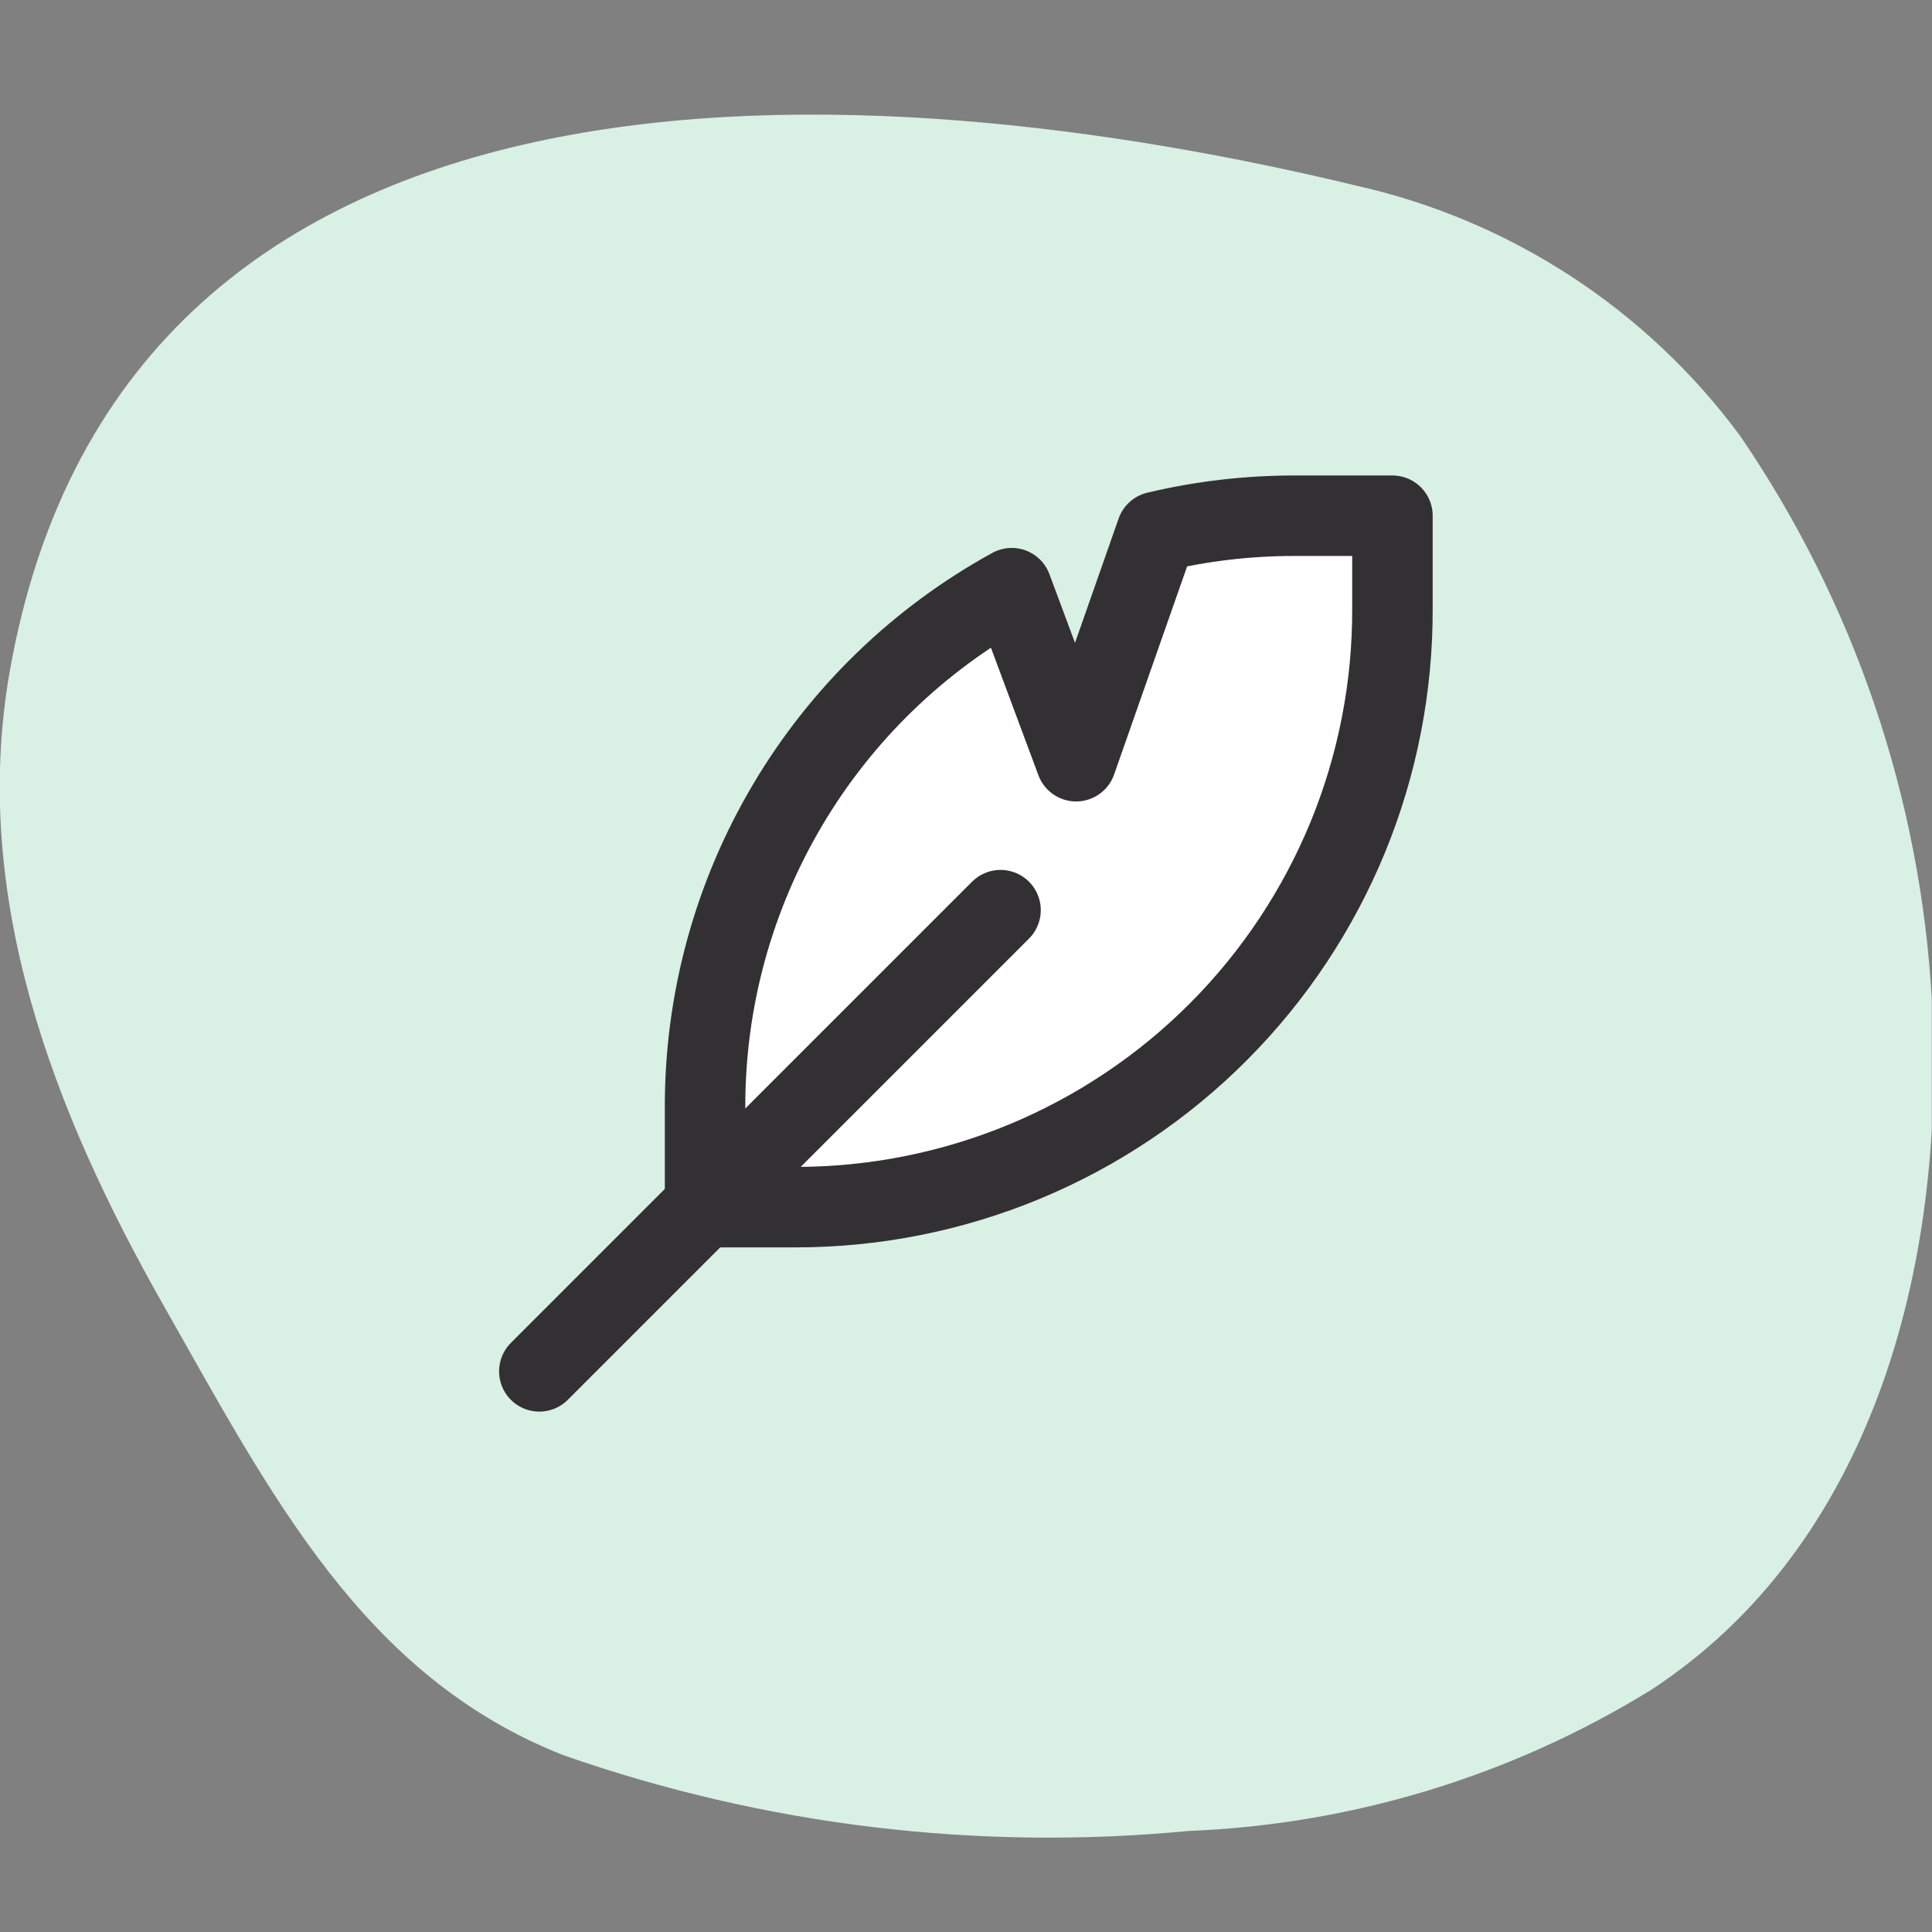 <svg width="32" height="32" viewBox="0 0 32 32" fill="none" xmlns="http://www.w3.org/2000/svg">
<rect x="0" y="0" width="32" height="32" fill="#808080" stroke="none"/>
<g clip-path="url(#clip0_2804_9682)">
<g clip-path="url(#clip1_2804_9682)">
<path d="M31.997 16.554C31.808 13.212 30.711 9.985 28.824 7.222C27.272 5.119 25.014 3.647 22.465 3.075C14.519 1.156 2.067 0.276 0.16 11.128C-0.493 14.861 0.894 18.42 2.693 21.593C4.493 24.766 6.013 27.766 9.333 29.072C12.654 30.234 16.189 30.662 19.692 30.326C22.4 30.218 25.036 29.414 27.344 27.992C30.957 25.633 32.25 21.073 31.997 16.554Z" fill="#D9F0E5"/>
<path d="M23.063 10.075V8.542H21.423C20.66 8.543 19.899 8.632 19.157 8.809L17.824 12.608L16.757 9.742C15.22 10.585 13.938 11.825 13.045 13.333C12.151 14.841 11.679 16.561 11.678 18.314V19.994H13.184C14.485 19.994 15.773 19.737 16.974 19.238C18.175 18.739 19.266 18.008 20.184 17.086C21.102 16.165 21.828 15.071 22.323 13.868C22.817 12.665 23.068 11.376 23.063 10.075Z" fill="white" stroke="#333033" stroke-width="1.333" stroke-linecap="round" stroke-linejoin="round"/>
<path d="M16.572 15.075L8.933 22.714" stroke="#333033" stroke-width="1.333" stroke-linecap="round" stroke-linejoin="round"/>
</g>
</g>
<defs>
<clipPath id="clip0_2804_9682">
<rect width="31.996" height="31.996" fill="white" transform="translate(0 -0.004)"/>
</clipPath>
<clipPath id="clip1_2804_9682">
<rect width="31.996" height="31.996" fill="white" transform="translate(0 -0.004)"/>
</clipPath>
</defs>
</svg>
